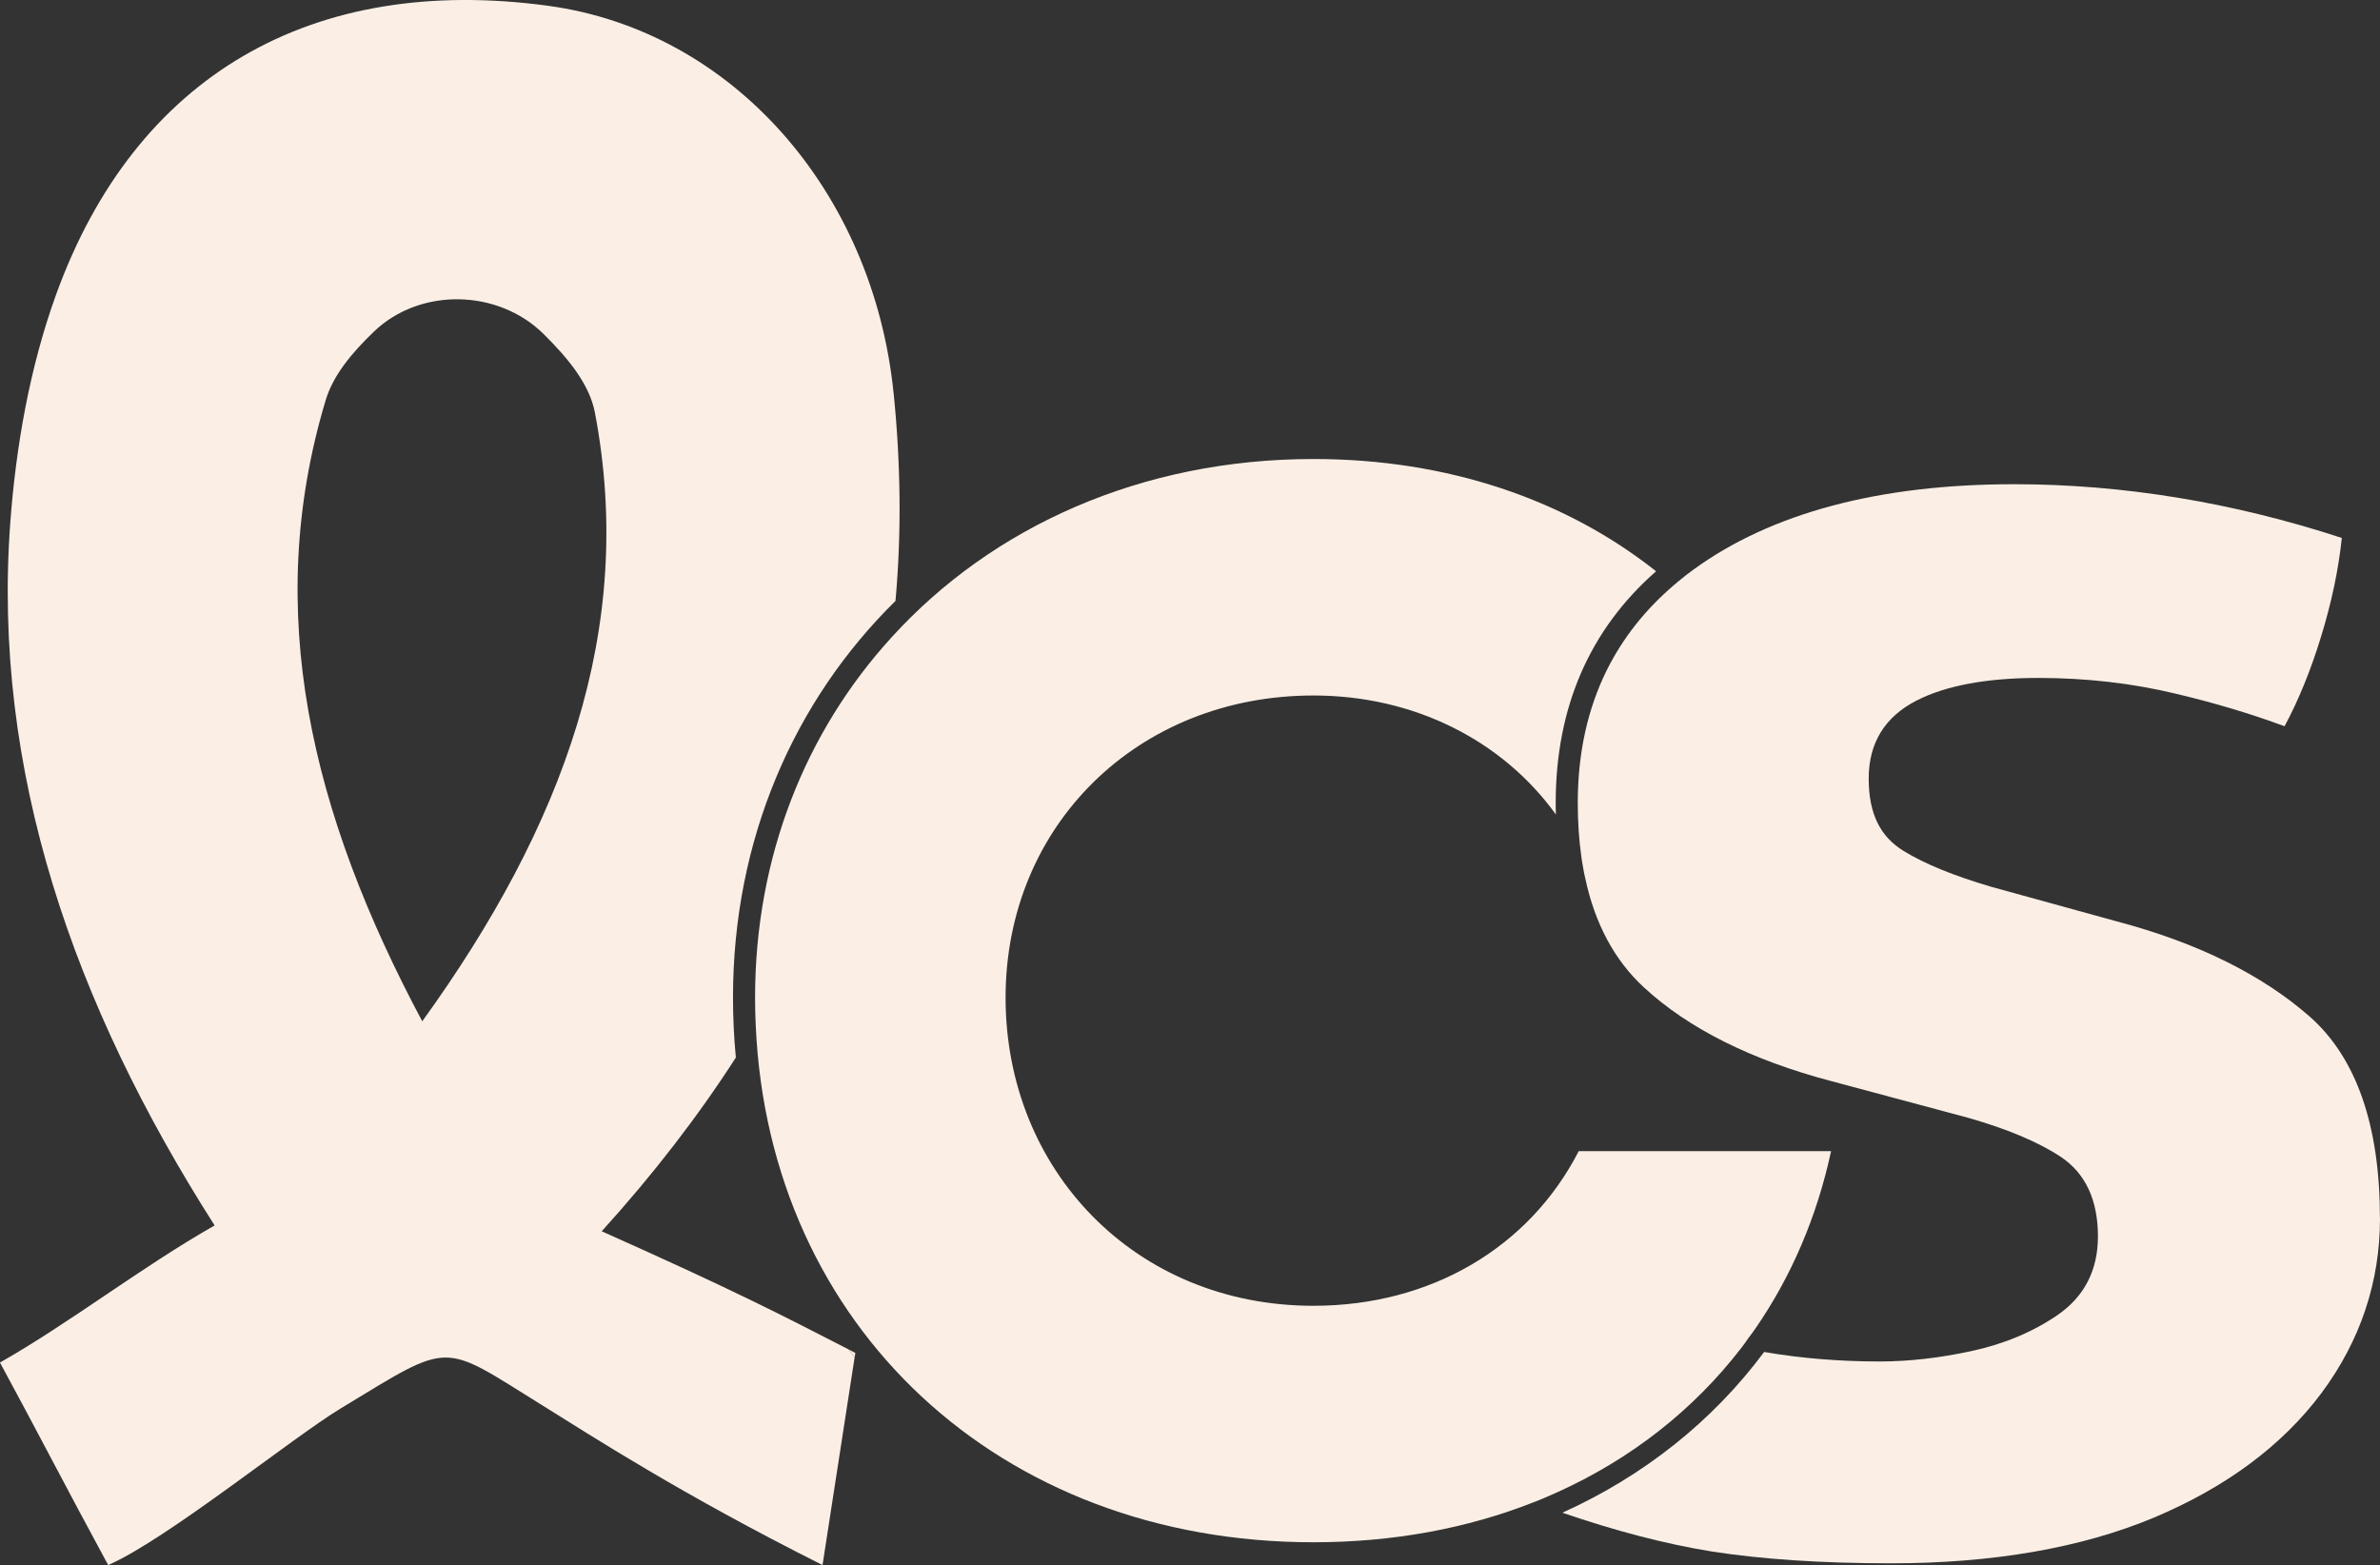 <?xml version="1.0" encoding="UTF-8"?>
<svg id="Capa_2" data-name="Capa 2" xmlns="http://www.w3.org/2000/svg" viewBox="0 0 673.87 443.16">
  <rect x="0" y="0" width="673.87" height="443.16" fill="#333333" stroke="none"/>
  <defs>
    <style>
      .cls-1 {
        fill: #fbefe5;
      }
    </style>
  </defs>
  <g id="Capa_1-2" data-name="Capa 1">
    <g>
      <path class="cls-1" d="M240.21,382.07c.56.75,1.16,1.5,1.78,2.25l.19-1.22c-.66-.34-1.31-.69-1.97-1.03Z"/>
      <path class="cls-1" d="M253.01,111.32C247.23,54.19,207.41,8.72,155.13,1.63,88.51-7.4,38.35,21.21,15.83,83.55c-7.4,20.52-11.28,42.63-12.9,64.24-5.25,70.43,17.93,136.67,57.84,199.2-20.61,11.71-41.07,27.64-60.78,38.82,10.15,18.68,19.36,36.6,30.64,57.34,16.49-7.18,52.06-36.01,65.93-44.41,31.67-19.18,28.02-18.8,57-.81,13.68,8.5,39.26,25.14,79.33,45.22l9.09-58.84c-.62-.75-1.22-1.5-1.78-2.25-19.33-9.93-32.07-16.55-69.83-33.42,14.65-16.18,27.27-32.54,37.98-49.19-.53-5.56-.81-11.21-.81-16.99,0-44.72,17.24-84.01,46.01-112.31,1.72-19.15,1.5-38.73-.53-58.84ZM119.56,289.19c-31.48-58.97-45.29-116.15-27.36-175.84,2.12-7.09,7.37-13.4,13.68-19.46,13.05-12.52,35.04-12.06,47.94.59,7.18,7.09,13.09,14.37,14.62,22.33,11.68,61.22-8.9,117-48.88,172.37Z"/>
    </g>
    <g>
      <path class="cls-1" d="M444.68,243.56s0,.03.03.03v-.03h-.03Z"/>
      <path class="cls-1" d="M518.45,325.95c-4.03,18.71-11.31,35.54-21.36,50.13-.66.94-1.31,1.87-2.03,2.78-.62.94-1.34,1.91-2.03,2.81-13.56,17.61-31.33,31.51-52.28,40.95-1.12.5-2.25,1-3.37,1.47-1.09.47-2.19.94-3.31,1.34-18.65,7.34-39.6,11.27-62.18,11.27-88.89,0-154.13-61.06-157.91-146.32-.13-2.62-.19-5.25-.19-7.9,0-39.98,14.37-75.43,38.67-102.04,28.48-31.33,70.74-50.47,119.43-50.47,37.92,0,71.37,11.46,97.01,31.79-18.86,16.55-28.42,38.6-28.42,65.62,0,1.09,0,2.19.06,3.25-15.24-21.11-40.32-33.7-68.65-33.7-49.69,0-87.17,36.76-87.17,85.55s36.67,87.26,87.17,87.26c33.04,0,61-16.33,75.11-43.79h71.46Z"/>
    </g>
    <g>
      <path class="cls-1" d="M673.87,344.94c0,18.05-5.56,34.67-16.52,49.44-11.06,14.84-26.98,26.7-47.38,35.29-20.55,8.62-45.66,12.99-74.61,12.99-19.68,0-36.82-1.16-51-3.4-12.81-2.09-26.92-5.75-41.98-10.93,23.02-10.4,42.54-25.92,57.12-45.51,10.49,1.81,21.49,2.69,32.73,2.69,8.12,0,16.83-.97,25.92-2.94,9.31-2,17.55-5.47,24.52-10.28,7.53-5.22,11.34-12.68,11.34-22.17,0-10.28-3.5-17.83-10.43-22.49-6.28-4.19-15.09-7.9-26.2-11.09l-38.7-10.37c-22.71-5.97-40.63-14.93-53.28-26.64-8.24-7.62-13.8-17.93-16.55-30.83-.25-1.03-.47-2.06-.62-3.12-.19-1-.37-2.06-.5-3.12-.66-4.72-1-9.74-1-15.09,0-14.02,2.75-26.58,8.21-37.6,4.5-9.03,10.78-17.02,18.86-23.96.78-.69,1.56-1.34,2.37-1.97.84-.72,1.75-1.41,2.66-2.06.19-.16.41-.31.62-.47,22.05-16.05,52.6-24.2,90.85-24.2,30.73,0,61.93,5.12,92.76,15.21-.94,9.03-2.94,18.43-5.9,28.02-2.9,9.46-6.37,17.96-10.31,25.3-9.43-3.5-19.83-6.62-30.92-9.24-12.21-2.94-25.27-4.44-38.79-4.44-14.59,0-26.2,2.16-34.48,6.4-8.99,4.59-13.56,12.02-13.56,22.08s3.31,16.49,9.9,20.52c5.87,3.62,14.21,7.03,24.83,10.15l35.6,9.81c22.71,6,41.07,15.09,54.59,26.98,13.18,11.65,19.83,30.83,19.83,57.03Z"/>
      <path class="cls-1" d="M444.68,243.56s0,.03.03.03v-.03h-.03ZM444.68,243.56s0,.03.03.03v-.03h-.03ZM444.68,243.56s0,.03.03.03v-.03h-.03ZM444.68,243.56s0,.03.03.03v-.03h-.03Z"/>
    </g>
  </g>
</svg>